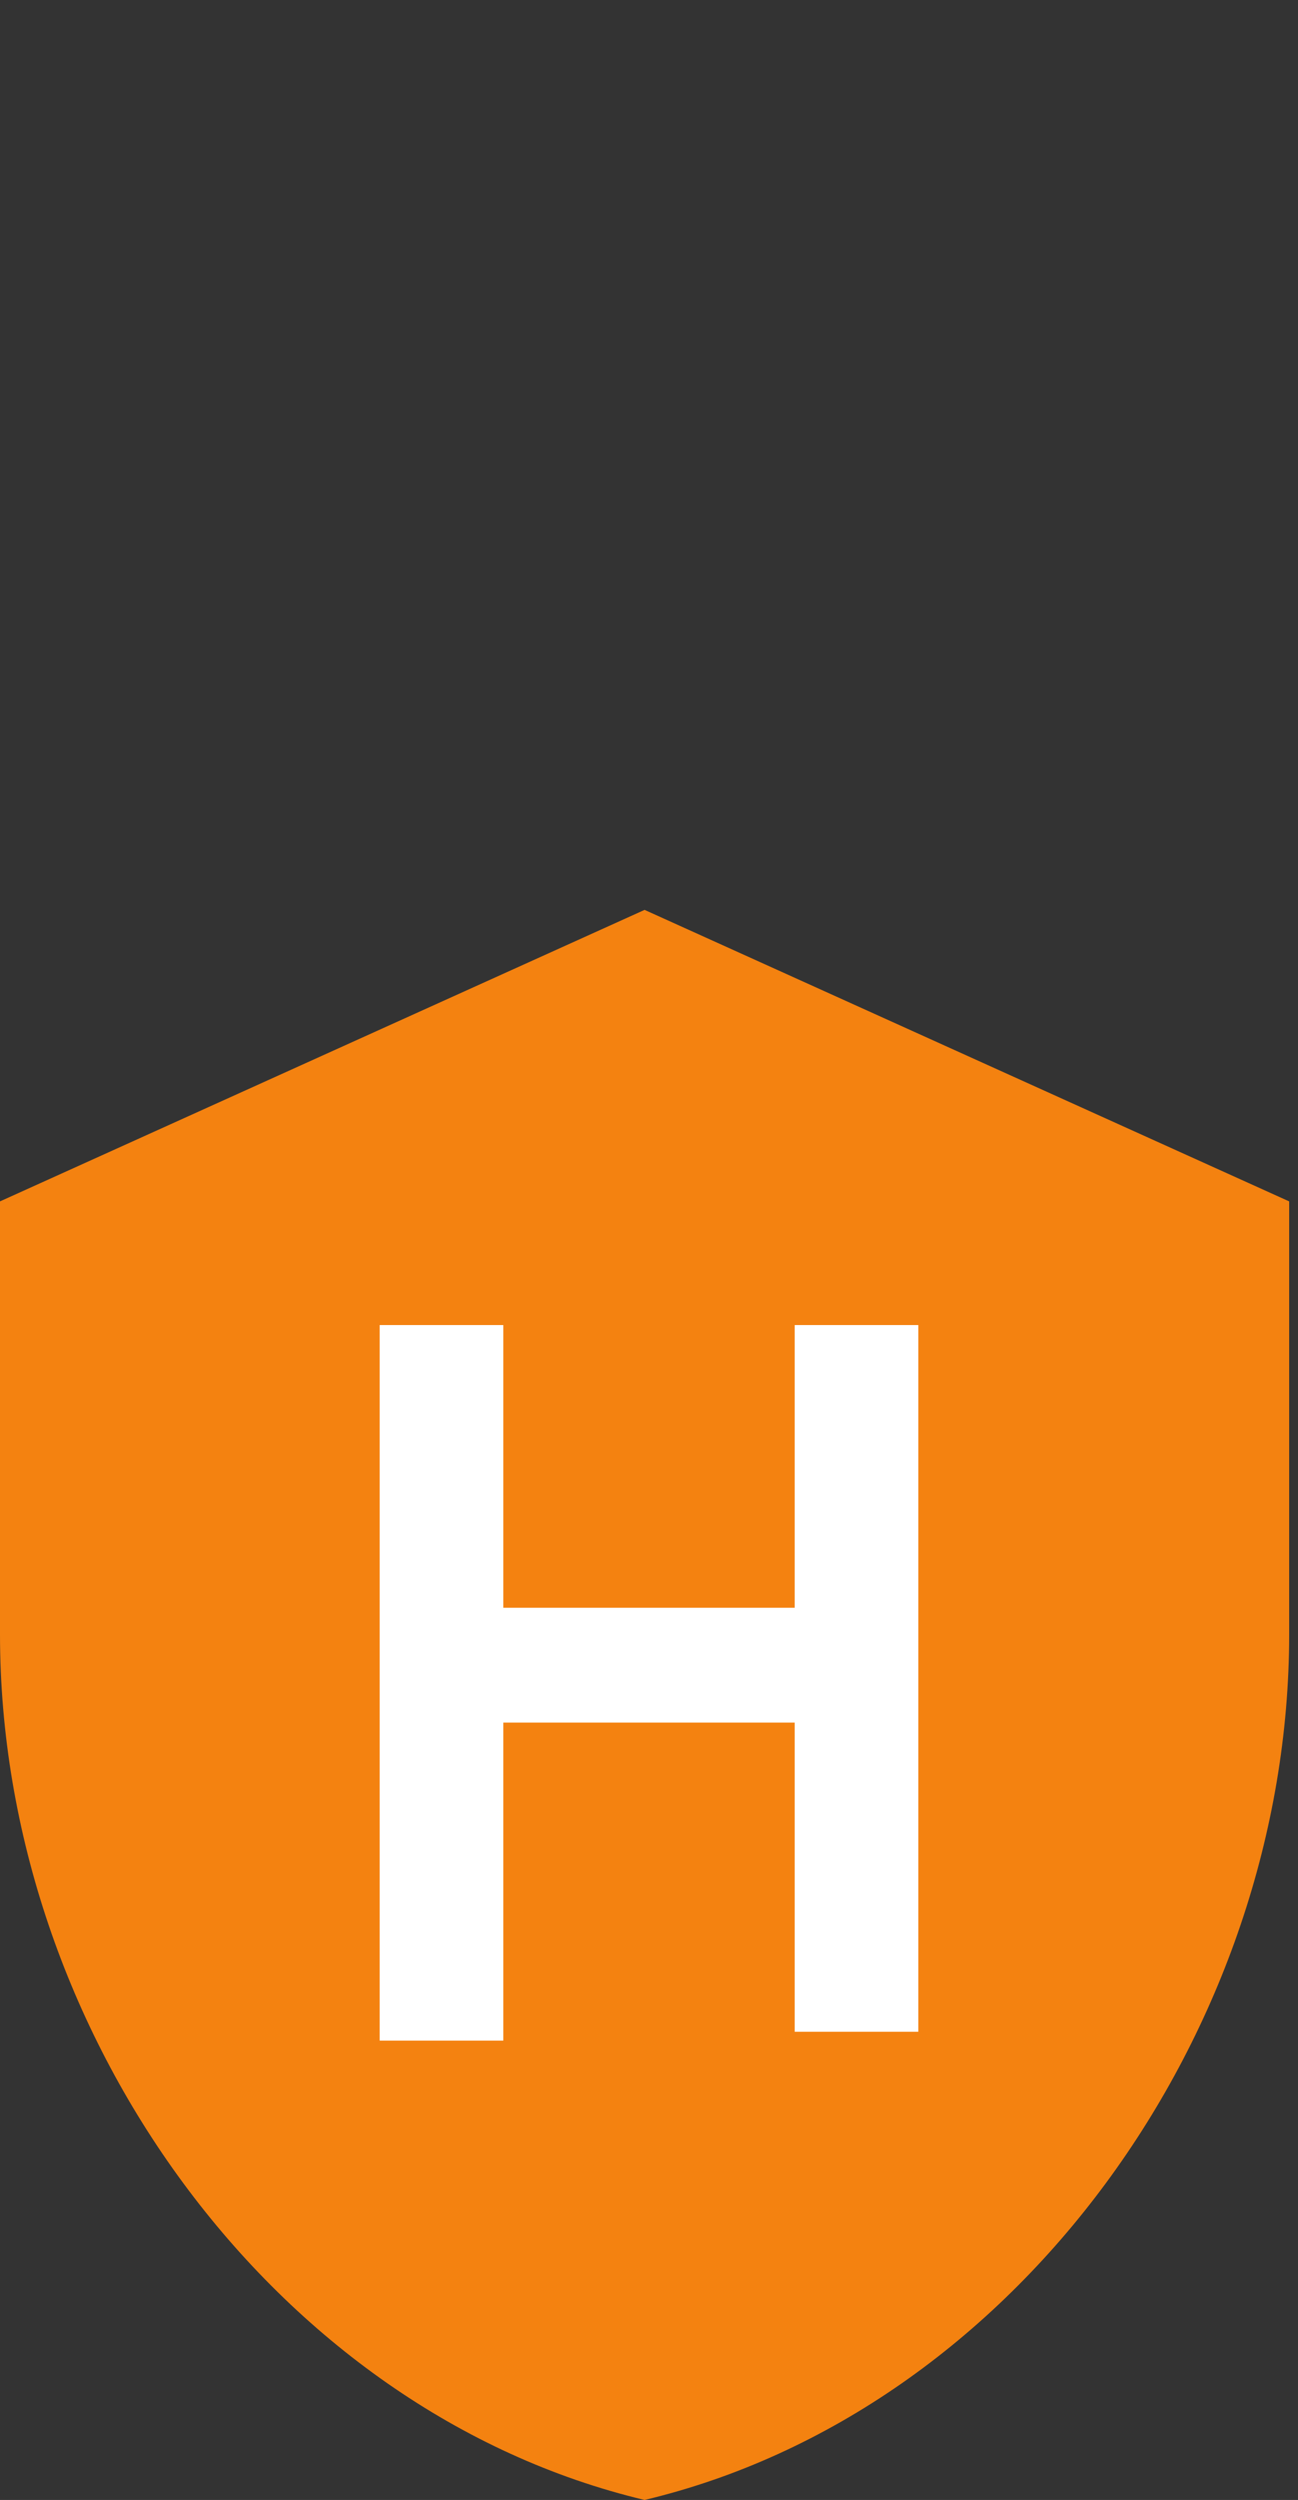 <?xml version="1.0" encoding="utf-8"?>
<!-- Generator: Adobe Illustrator 25.2.3, SVG Export Plug-In . SVG Version: 6.00 Build 0)  -->
<svg version="1.1" id="Layer_1" xmlns="http://www.w3.org/2000/svg" xmlns:xlink="http://www.w3.org/1999/xlink" x="0px" y="0px"
	 viewBox="0 0 14.7 28.3" style="enable-background:new 0 0 14.7 28.3;" xml:space="preserve">
<rect x="0" y="0" width="14.7" height="28.3" fill="#333333" stroke="none"/>
<style type="text/css">
	.st0{fill:#F48210;}
	.st1{fill:#FFFFFF;}
</style>
<g>
	<g>
		<g>
			<path class="st0" d="M7.3,10.3L0,13.6v4.9c0,4.5,3.1,8.8,7.3,9.8c4.2-1,7.3-5.3,7.3-9.8v-4.9L7.3,10.3z"/>
		</g>
	</g>
	<g>
		<path class="st1" d="M4.3,23v-8h1.4v3.2H9V15h1.4v8H9v-3.5H5.7v3.6H4.3V23z"/>
	</g>
</g>
</svg>
